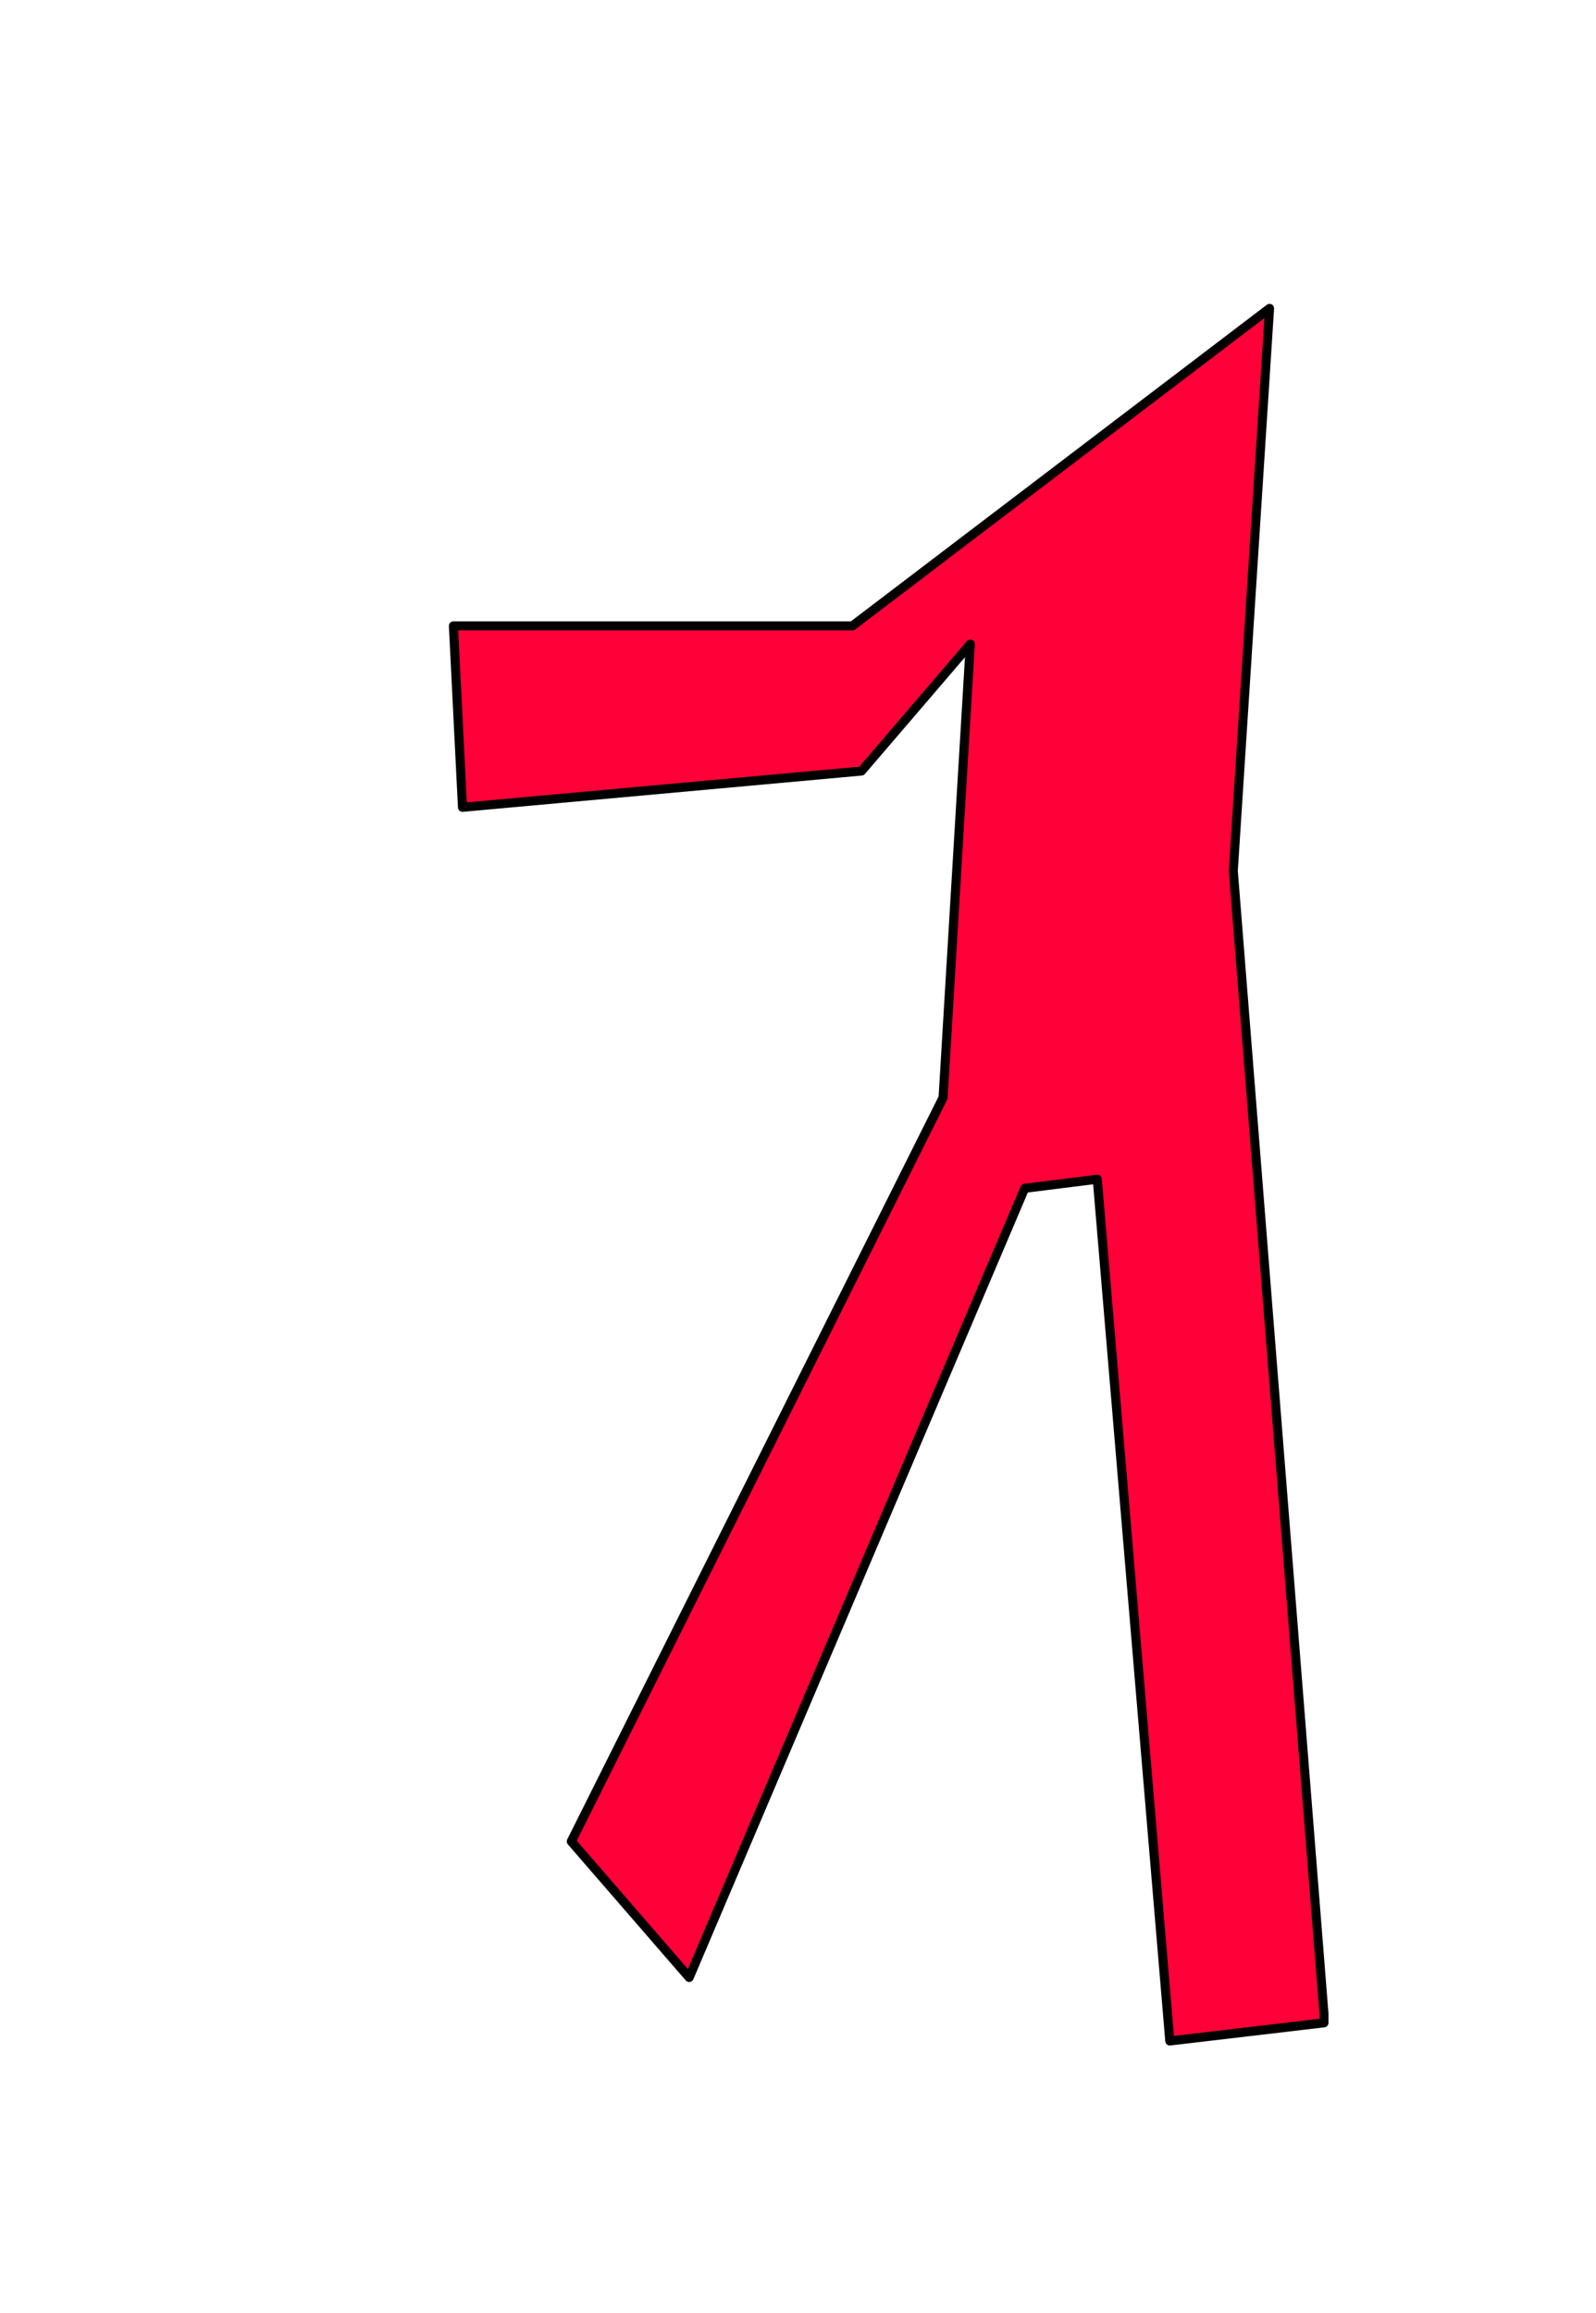 <?xml version="1.0" encoding="UTF-8" standalone="no"?>
<svg xmlns:xlink="http://www.w3.org/1999/xlink" height="255.0px" width="176.0px" xmlns="http://www.w3.org/2000/svg">
  <g transform="matrix(1.0, 0.0, 0.0, 1.0, -350.0, -123.0)">
    <path d="M496.0 346.0 L496.0 345.0 486.0 219.0 490.0 157.0 444.0 192.0 400.0 192.0 401.0 212.0 445.0 208.0 457.0 194.0 454.0 244.0 413.0 326.0 426.0 341.0 463.0 254.0 471.0 253.0 479.0 348.0 496.0 346.0" fill="#ff0038" fill-rule="evenodd" stroke="none">
      <animate attributeName="fill" dur="2s" repeatCount="indefinite" values="#ff0038;#ff0039"/>
      <animate attributeName="fill-opacity" dur="2s" repeatCount="indefinite" values="1.0;1.0"/>
      <animate attributeName="d" dur="2s" repeatCount="indefinite" values="M496.0 346.0 L496.0 345.0 486.0 219.0 490.0 157.0 444.0 192.0 400.0 192.0 401.0 212.0 445.0 208.0 457.0 194.0 454.0 244.0 413.0 326.0 426.0 341.0 463.0 254.0 471.0 253.0 479.0 348.0 496.0 346.0;M476.0 342.0 L476.0 341.0 466.0 215.0 470.0 153.0 424.0 188.0 380.0 188.0 381.0 208.0 425.0 204.0 437.0 190.0 434.0 240.0 393.0 322.0 406.0 337.0 443.0 250.0 451.0 249.0 459.0 344.0 476.0 342.0"/>
    </path>
    <path d="M496.0 346.0 L479.0 348.0 471.0 253.0 463.0 254.0 426.0 341.0 413.0 326.0 454.0 244.0 457.0 194.0 445.0 208.0 401.0 212.0 400.0 192.0 444.0 192.0 490.0 157.0 486.0 219.0 496.0 345.0 496.0 346.0 479.0 348.0 471.0 253.0 463.0 254.0 426.0 341.0 413.0 326.0 454.0 244.0 457.0 194.0 445.0 208.0 401.0 212.0 400.0 192.0 444.0 192.0 490.0 157.0 486.0 219.0 496.0 345.0 496.0 346.0" fill="none" stroke="#000000" stroke-linecap="round" stroke-linejoin="round" stroke-width="1.0">
      <animate attributeName="stroke" dur="2s" repeatCount="indefinite" values="#000000;#000001"/>
      <animate attributeName="stroke-width" dur="2s" repeatCount="indefinite" values="1.0;1.0"/>
      <animate attributeName="fill-opacity" dur="2s" repeatCount="indefinite" values="1.0;1.0"/>
      <animate attributeName="d" dur="2s" repeatCount="indefinite" values="M496.0 346.0 L479.0 348.0 471.0 253.0 463.0 254.0 426.0 341.0 413.0 326.0 454.0 244.0 457.0 194.0 445.0 208.0 401.0 212.0 400.0 192.0 444.0 192.0 490.0 157.0 486.0 219.0 496.0 345.0 496.0 346.0 479.0 348.0 471.0 253.0 463.0 254.0 426.0 341.0 413.0 326.0 454.0 244.0 457.0 194.0 445.0 208.0 401.0 212.0 400.0 192.0 444.0 192.0 490.0 157.0 486.0 219.0 496.0 345.0 496.0 346.0;M476.0 342.0 L459.0 344.0 451.0 249.0 443.0 250.0 406.0 337.0 393.0 322.0 434.0 240.0 437.0 190.0 425.0 204.0 381.0 208.0 380.0 188.0 424.0 188.0 470.0 153.0 466.0 215.0 476.0 341.0 476.0 342.0 459.0 344.0 451.0 249.0 443.0 250.0 406.0 337.0 393.0 322.0 434.0 240.0 437.0 190.0 425.0 204.0 381.0 208.0 380.0 188.0 424.0 188.0 470.0 153.0 466.0 215.0 476.0 341.0 476.0 342.0"/>
    </path>
  </g>
</svg>
